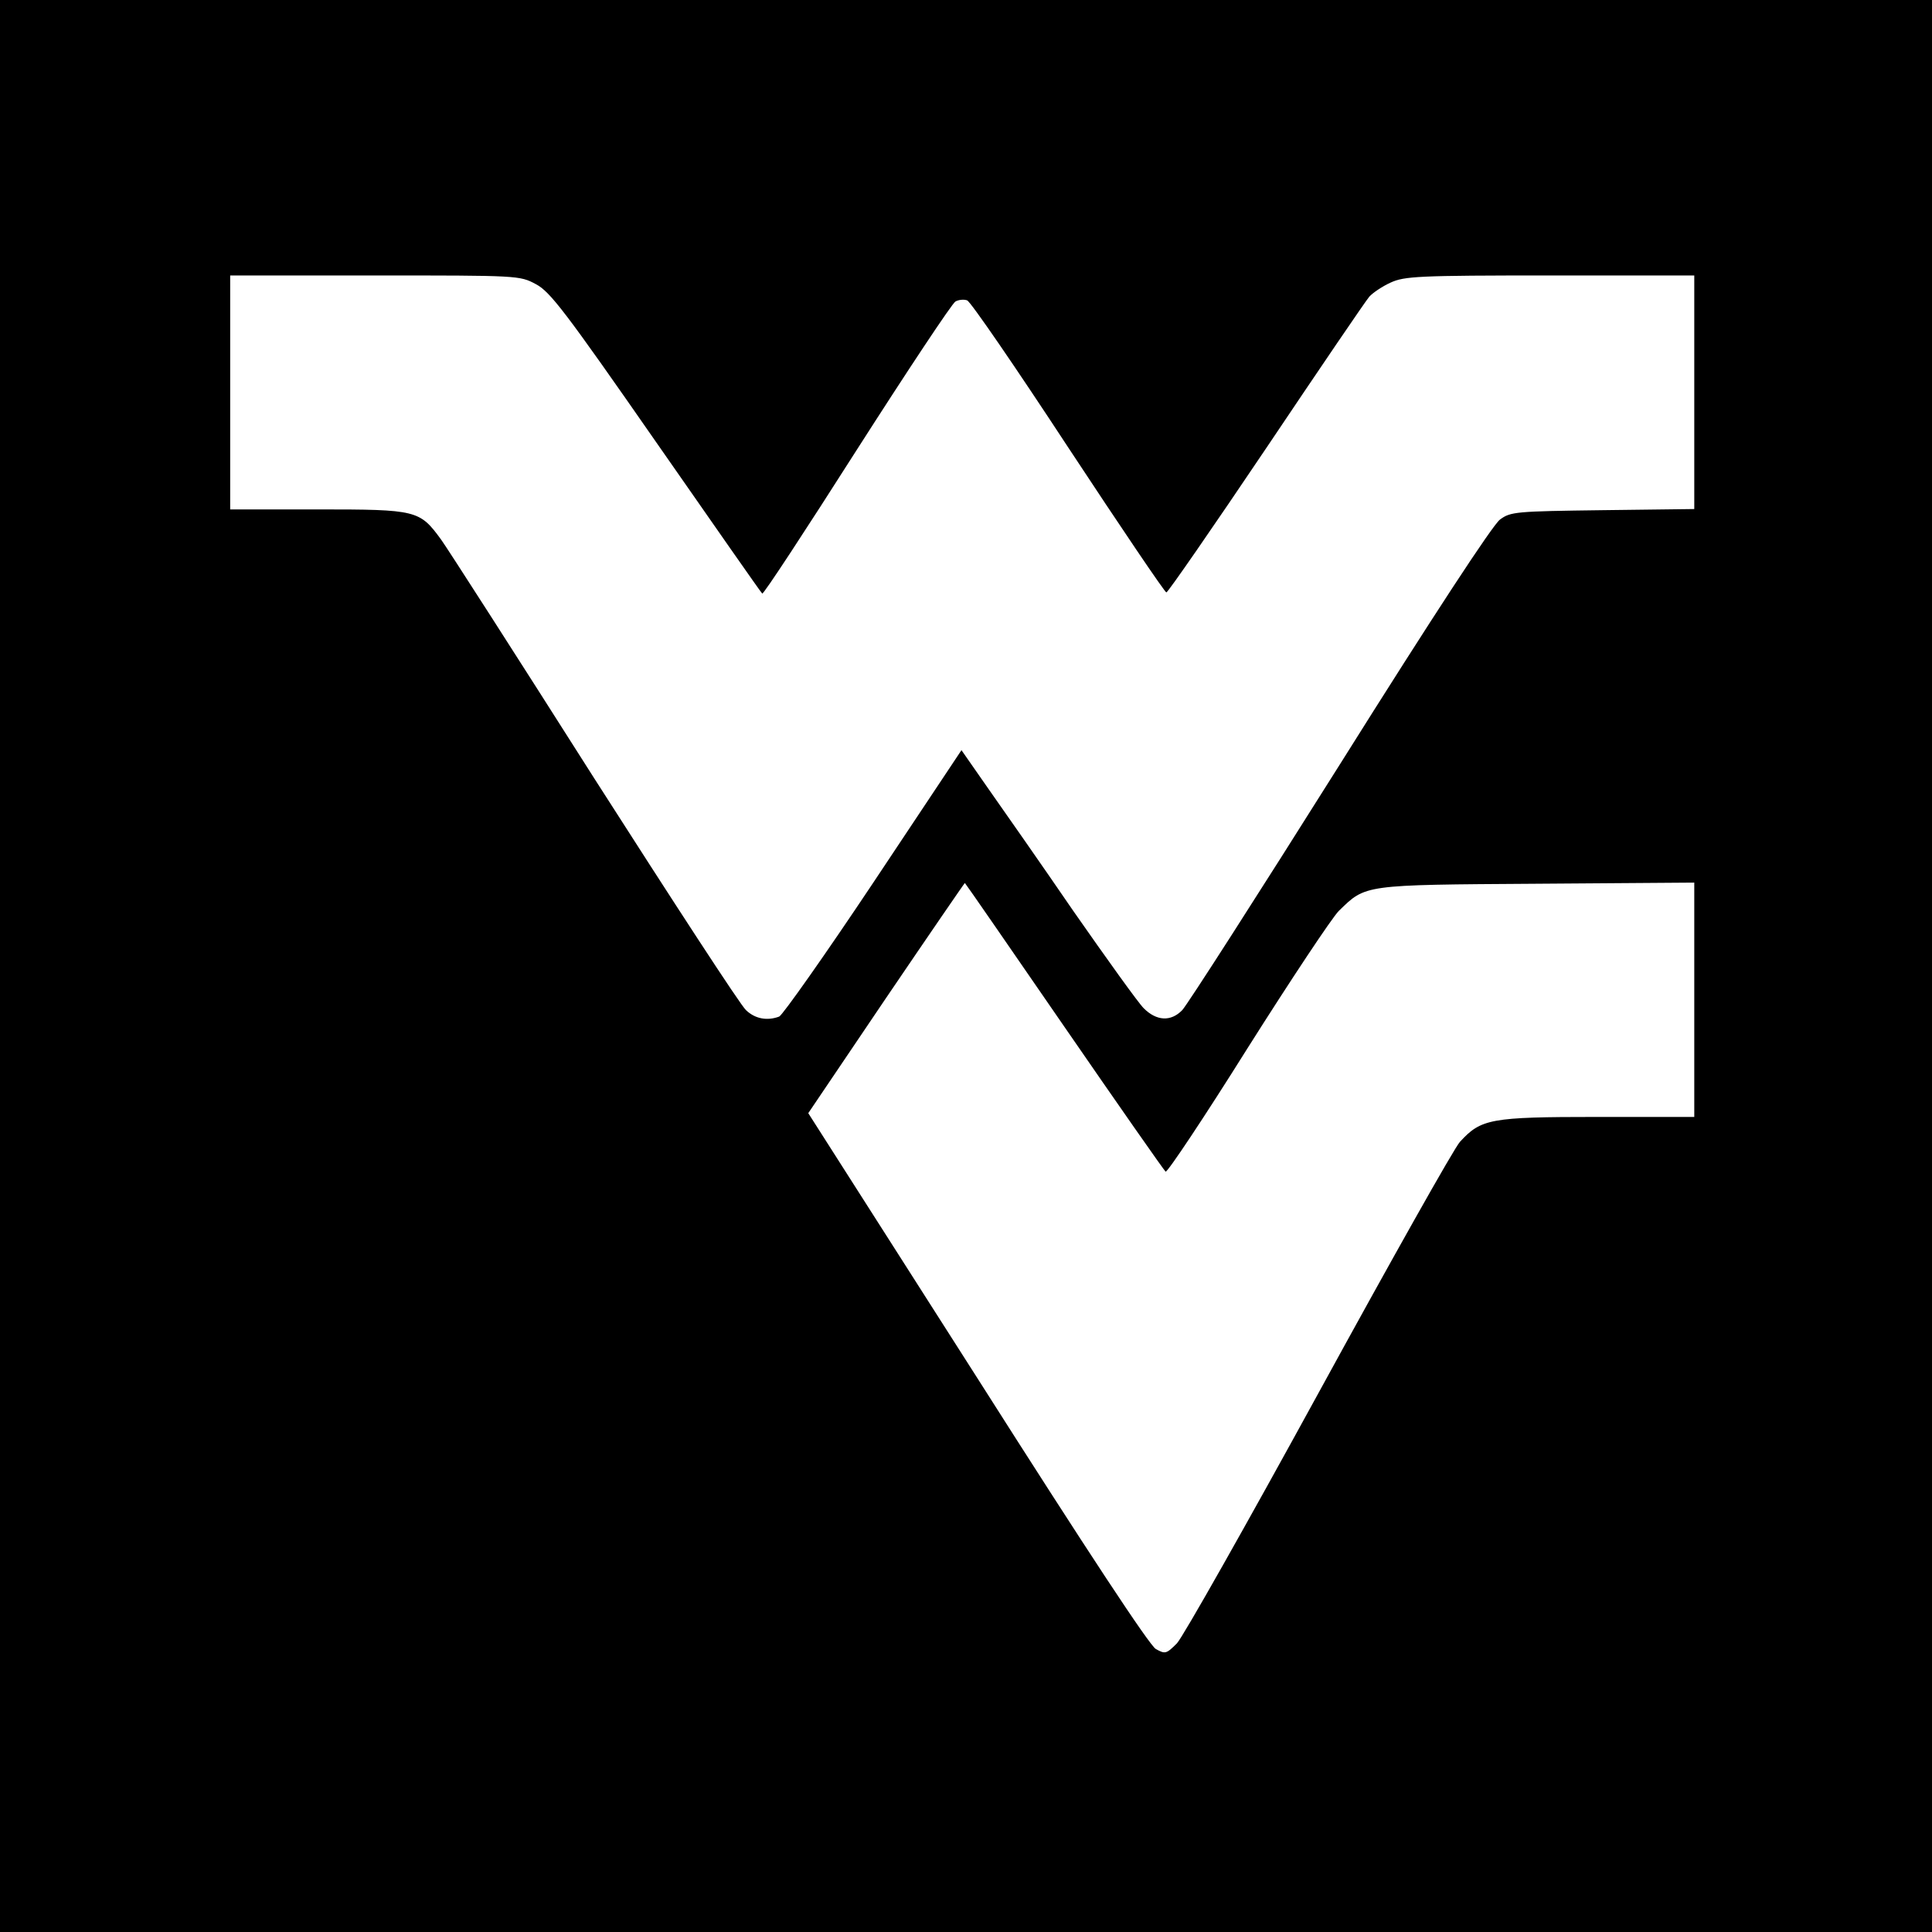 <?xml version="1.0" standalone="no"?>
<!DOCTYPE svg PUBLIC "-//W3C//DTD SVG 20010904//EN"
 "http://www.w3.org/TR/2001/REC-SVG-20010904/DTD/svg10.dtd">
<svg version="1.0" xmlns="http://www.w3.org/2000/svg"
 width="512pt" height="512pt" viewBox="0 0 512 512"
 preserveAspectRatio="xMidYMid meet">
<g transform="translate(0,512) scale(0.1,-0.1)"
fill="#000000" stroke="none">
<path d="M0 2560 l0 -2560 2560 0 2560 0 0 2560 0 2560 -2560 0 -2560 0 0
-2560z m1420 1807 c38 -20 77 -71 319 -419 152 -218 278 -399 281 -401 3 -3
115 168 250 380 135 211 253 389 262 394 9 5 23 6 31 3 9 -3 129 -178 268
-390 139 -211 256 -384 260 -384 4 0 123 172 265 383 141 210 264 391 273 401
9 10 34 27 56 37 37 17 73 19 423 19 l382 0 0 -309 0 -310 -242 -3 c-231 -3
-245 -4 -273 -25 -19 -14 -174 -250 -425 -650 -217 -345 -405 -638 -417 -650
-30 -31 -68 -29 -102 5 -15 15 -98 131 -186 257 -87 127 -190 274 -228 328
l-69 99 -233 -350 c-128 -192 -241 -352 -250 -356 -32 -12 -64 -6 -88 17 -14
12 -194 289 -402 614 -207 326 -390 611 -406 633 -57 78 -64 80 -326 80 l-233
0 0 310 0 310 383 0 c381 0 384 0 427 -23z m1400 -1967 c144 -209 265 -382
269 -385 5 -2 103 145 217 327 115 182 224 346 242 364 72 70 62 69 525 72
l417 3 0 -311 0 -310 -257 0 c-284 0 -308 -5 -364 -66 -15 -16 -183 -315 -374
-664 -191 -349 -360 -648 -376 -665 -28 -28 -31 -29 -56 -15 -17 10 -180 257
-473 718 l-448 702 206 305 c114 168 208 305 209 305 1 0 119 -171 263 -380z"/>
</g>
</svg>
